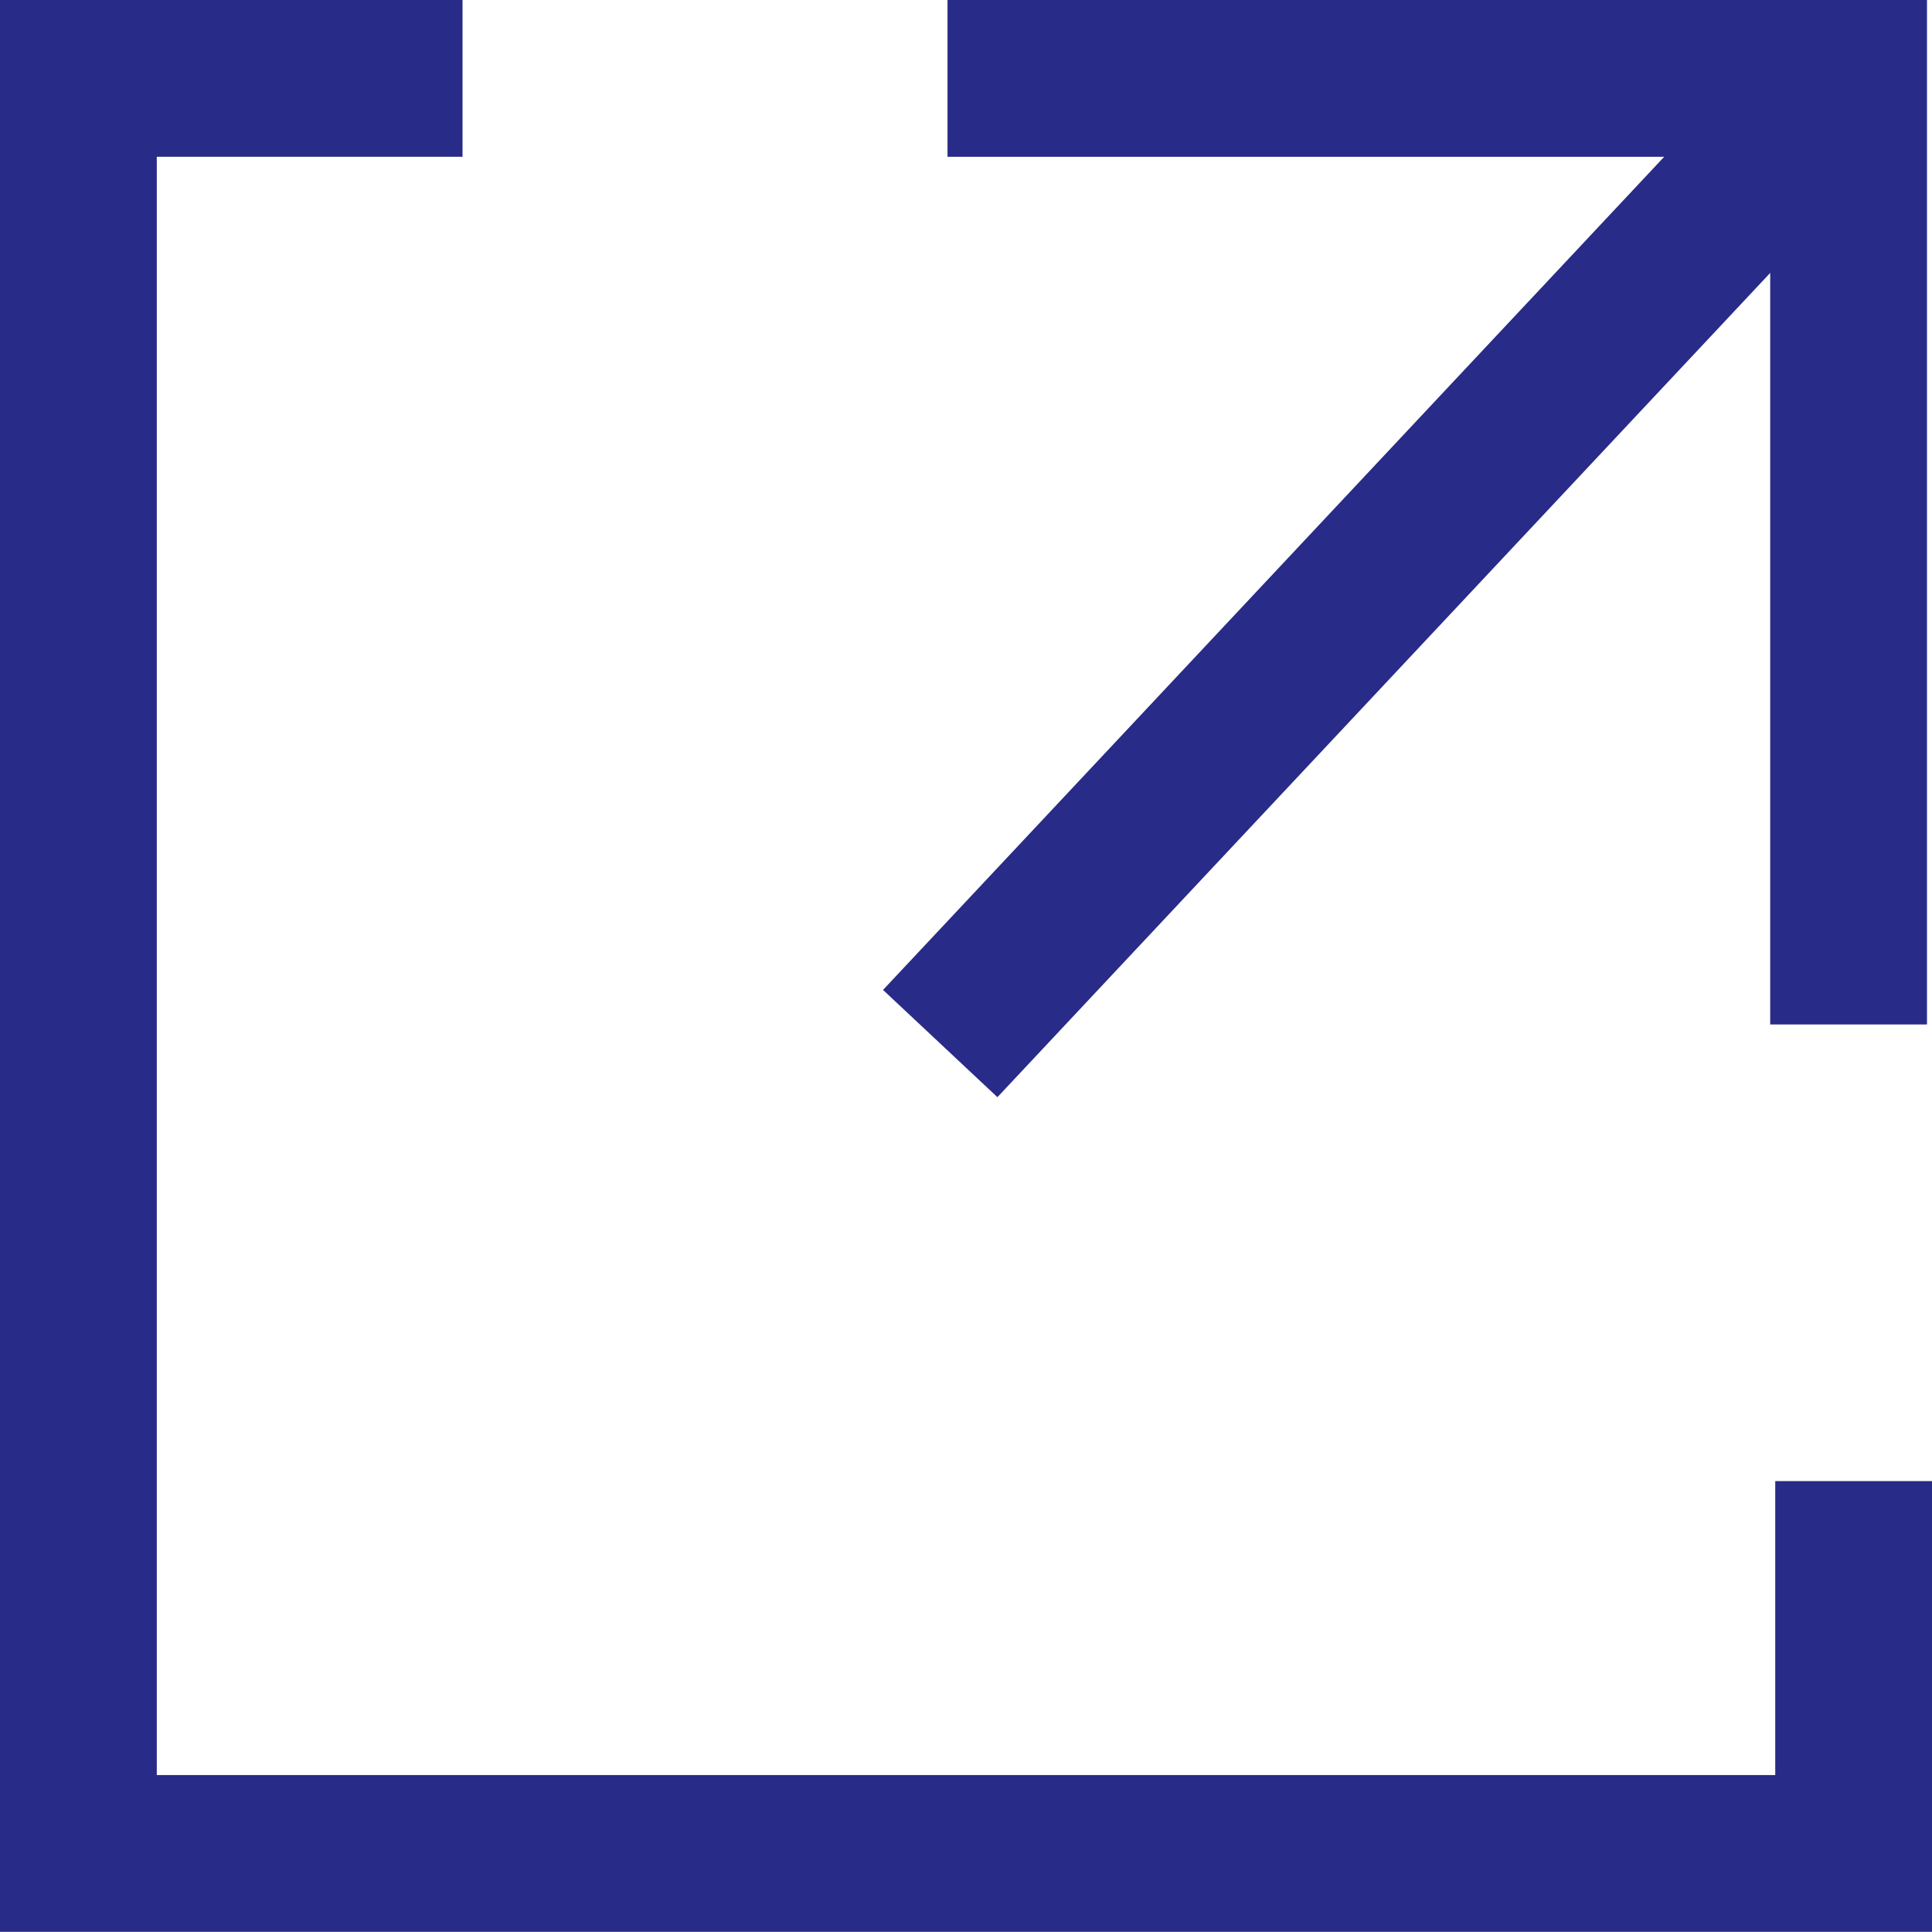 <svg xmlns="http://www.w3.org/2000/svg" xmlns:xlink="http://www.w3.org/1999/xlink" width="49.289" height="49.285" viewBox="0 0 49.289 49.285">
  <defs>
    <clipPath id="clip-path">
      <rect width="49.29" height="49.285" fill="none"/>
    </clipPath>
  </defs>
  <g id="Share" clip-path="url(#clip-path)">
    <path id="Path_1683" data-name="Path 1683" d="M9.5,45.29H0V0H45.285V9.8" transform="translate(2 47.285) rotate(-90)" fill="none" stroke="#282b87" stroke-miterlimit="10" stroke-width="4"/>
    <line id="Line_22" data-name="Line 22" x1="23.086" y2="24.623" transform="translate(23.987 2)" fill="none" stroke="#282b87" stroke-width="4"/>
    <path id="Path_1834" data-name="Path 1834" d="M1145.6,1317.564h22.988V1341.7" transform="translate(-1121.427 -1315.564)" fill="none" stroke="#282b87" stroke-width="4"/>
  </g>
</svg>
